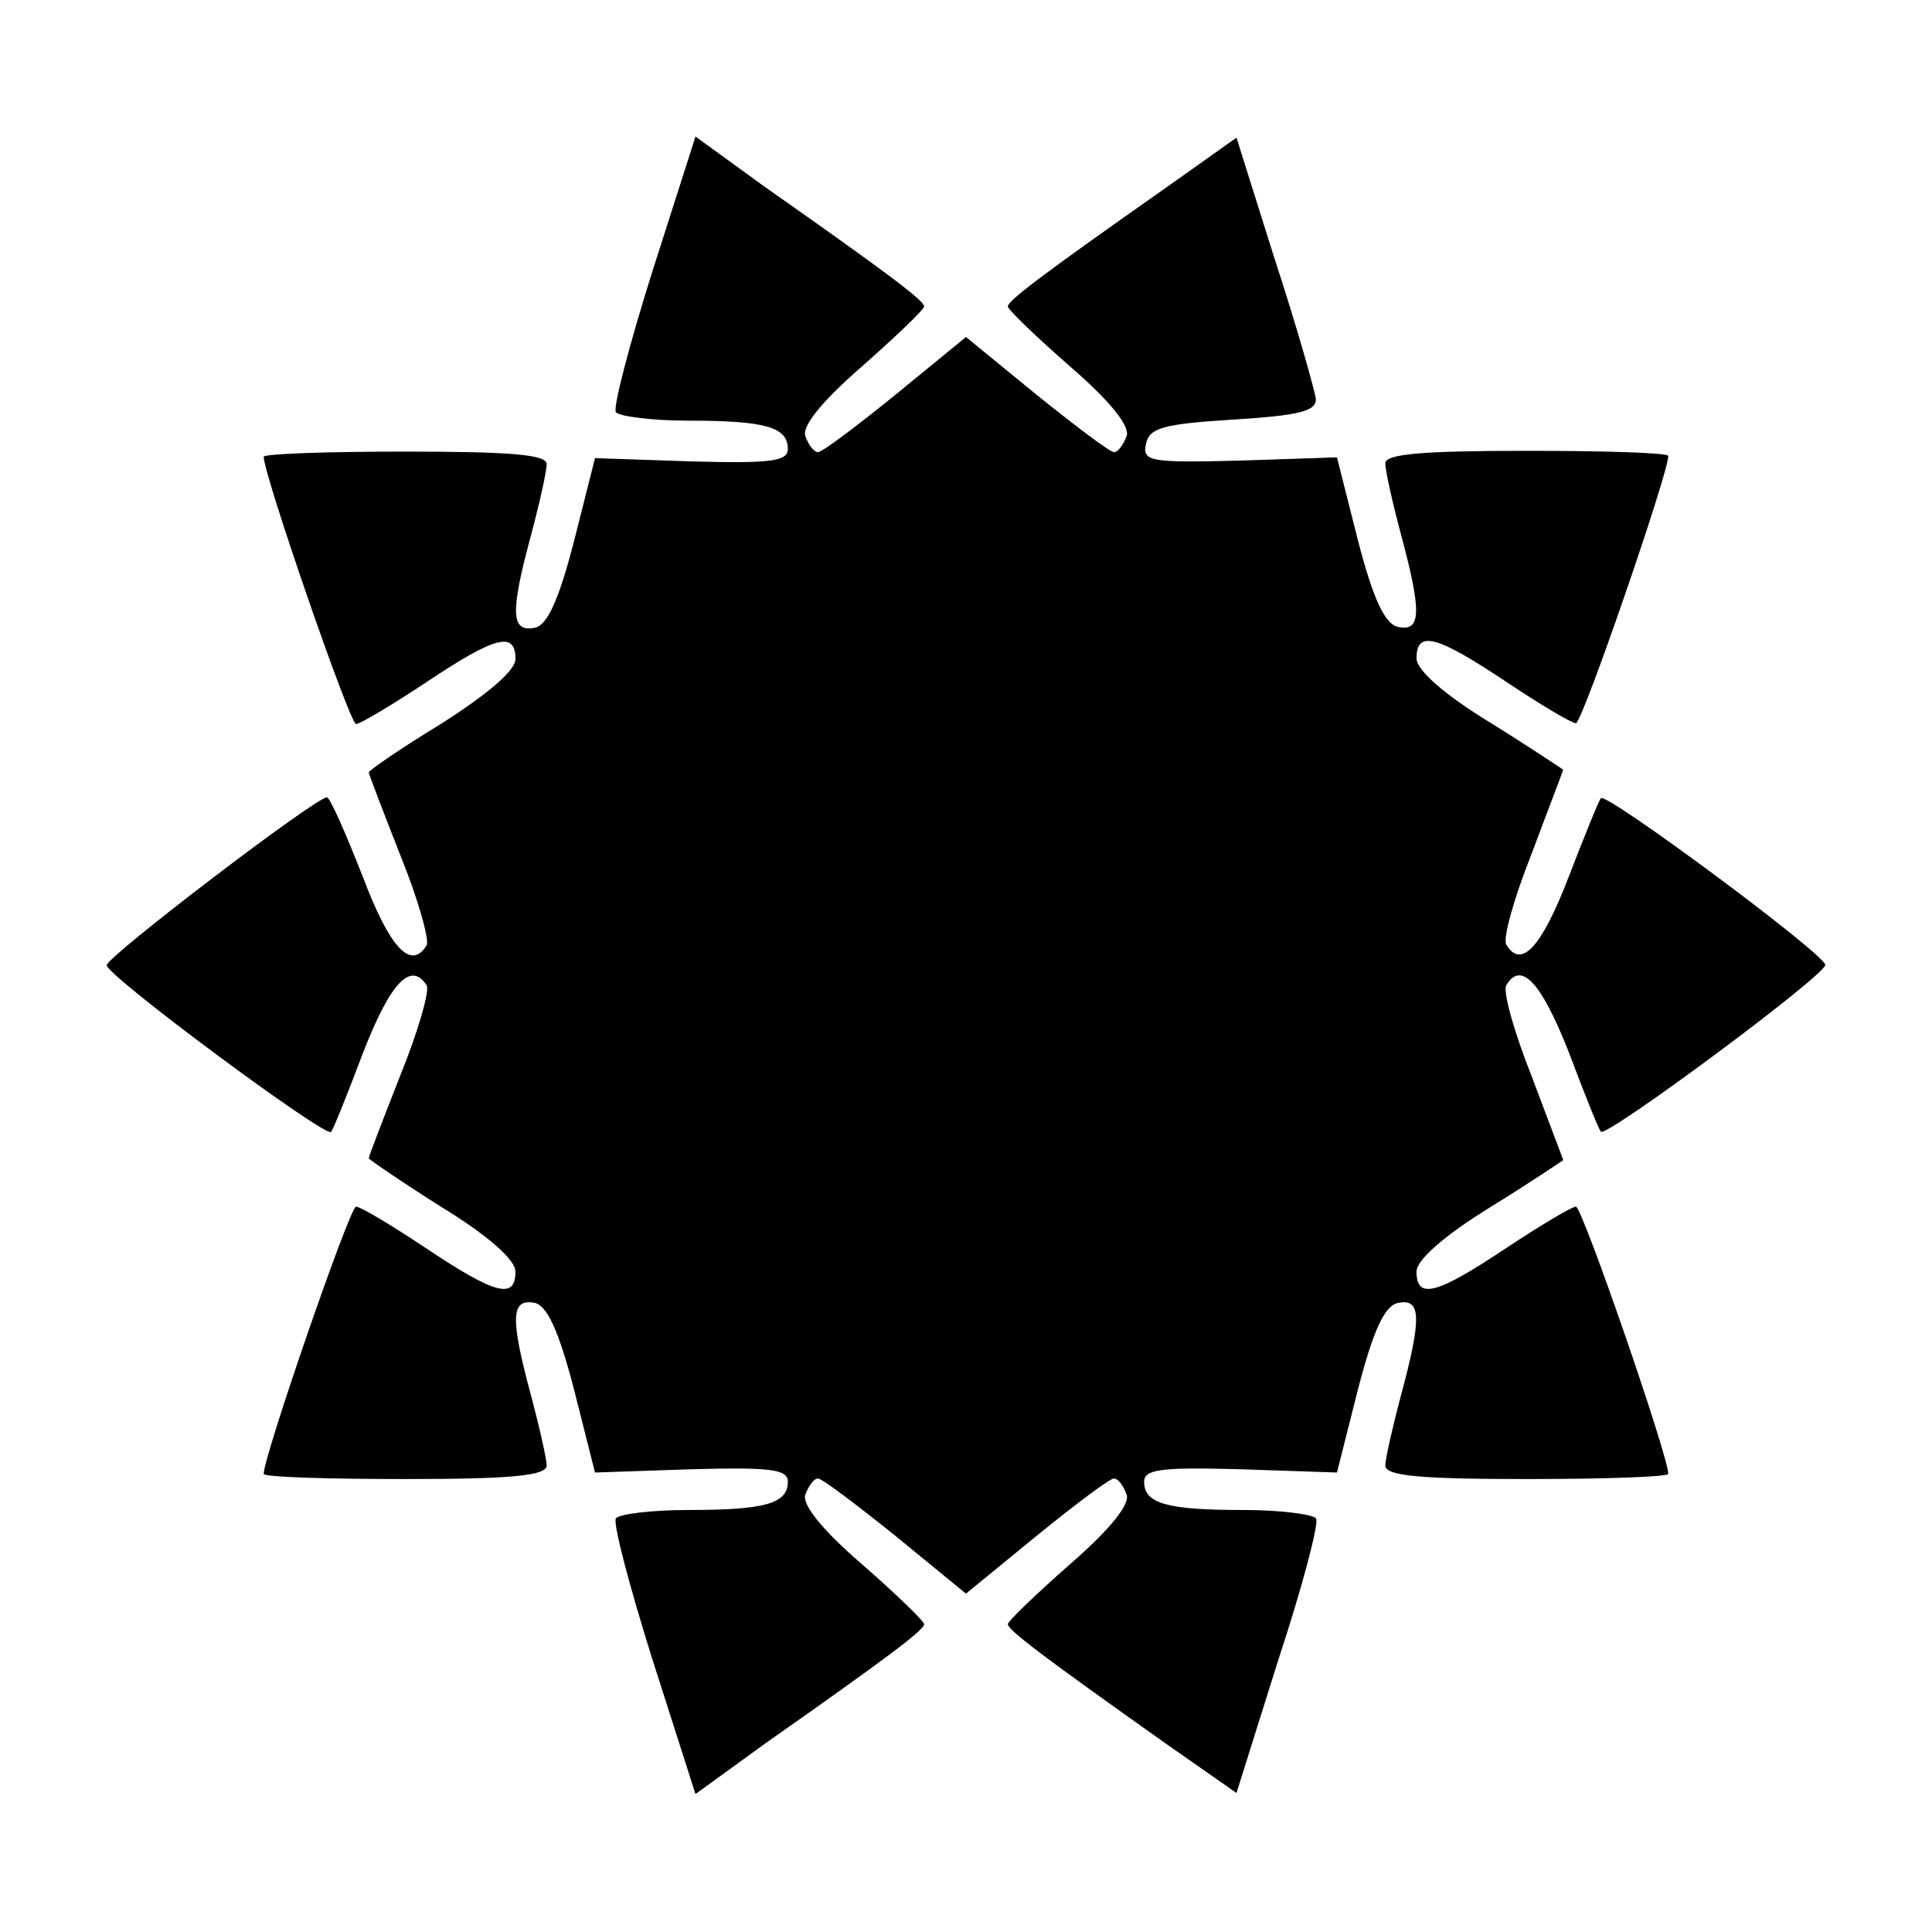 <?xml version="1.0" encoding="UTF-8"?>
<!-- Uploaded to: SVG Repo, www.svgrepo.com, Generator: SVG Repo Mixer Tools -->
<svg fill="#000000" width="800px" height="800px" version="1.1" viewBox="144 144 512 512" xmlns="http://www.w3.org/2000/svg">
 <path d="m316.94 215.75c-6.117 19.434-10.578 36.418-9.715 37.496 0.863 1.078 9.43 2.231 19.145 2.231 20.297 0 26.414 1.656 26.414 7.484 0 3.312-4.461 3.887-25.551 3.312l-25.551-0.863-5.543 21.953c-4.176 16.121-7.199 22.527-10.578 23.031-6.117 1.078-6.406-3.887-0.863-24.473 2.231-8.348 4.176-16.984 4.176-18.93 0-2.519-9.43-3.312-37.496-3.312-20.586 0-37.496 0.574-37.496 1.367 0 4.75 22.816 70.82 24.473 70.82 1.078 0 9.43-4.965 18.641-11.082 18.352-12.234 23.605-13.602 23.605-6.117 0 3.023-7.199 9.141-19.434 16.984-10.578 6.406-19.434 12.523-19.434 13.027 0 0.504 3.887 10.578 8.348 21.953 4.75 11.66 7.773 22.527 6.981 23.895-4.176 6.695-9.715 0.863-16.984-18.352-4.461-11.371-8.637-20.871-9.43-20.871-3.023 0-58.371 42.246-58.371 44.48 0 2.809 58.082 45.848 59.449 44.191 0.574-0.574 4.461-10.293 8.637-21.375 7.199-18.352 12.523-23.895 16.699-17.488 0.863 1.367-2.231 12.234-6.981 23.895-4.461 11.371-8.348 21.375-8.348 21.953 0 0.289 8.926 6.406 19.434 13.027 12.234 7.484 19.434 13.891 19.434 16.984 0 7.484-5.254 6.117-23.605-6.117-9.141-6.117-17.488-11.082-18.641-11.082-1.656 0-24.473 66.145-24.473 70.82 0 0.863 16.984 1.367 37.496 1.367 28.07 0 37.496-0.863 37.496-3.598 0-1.656-1.941-10.293-4.176-18.641-5.543-20.586-5.254-25.551 0.863-24.473 3.312 0.574 6.406 6.981 10.578 23.031l5.543 21.953 25.551-0.863c21.09-0.574 25.551 0 25.551 3.312 0 5.828-6.117 7.484-26.414 7.484-9.715 0-18.352 1.078-19.145 2.231-0.863 1.078 3.598 18.066 9.715 37.496l11.371 35.555 18.352-13.316c33.609-23.605 41.961-30.012 42.246-31.668 0-0.863-7.484-8.062-16.699-16.121-10.578-9.141-15.836-15.836-14.754-18.352 0.863-2.231 2.231-4.176 3.312-4.176 1.078 0 10.293 6.981 20.586 15.258l18.641 15.258 18.641-15.258c10.293-8.348 19.434-15.258 20.586-15.258 1.078 0 2.519 1.941 3.312 4.176 1.078 2.519-4.176 9.141-14.754 18.352-9.141 8.062-16.699 15.258-16.699 16.121 0.289 1.656 8.637 8.062 41.961 31.668l18.641 13.027 11.082-35.266c6.406-19.434 10.867-36.418 10.004-37.496-0.863-1.078-9.43-2.231-19.145-2.231-20.297 0-26.414-1.656-26.414-7.484 0-3.312 4.461-3.887 25.551-3.312l25.551 0.863 5.543-21.953c4.176-16.121 7.199-22.527 10.867-23.031 5.828-1.078 6.117 3.887 0.574 24.473-2.231 8.348-4.176 16.984-4.176 18.641 0 2.809 9.43 3.598 37.496 3.598 20.586 0 37.496-0.574 37.496-1.367 0-4.75-22.816-70.82-24.473-70.82-1.078 0-9.43 4.965-18.641 11.082-18.352 12.234-23.605 13.602-23.605 6.117 0-3.023 7.199-9.43 19.434-16.984 10.867-6.695 19.434-12.523 19.434-12.523 0-0.289-3.887-10.293-8.348-22.238-4.75-11.949-7.773-22.816-6.695-24.184 3.887-6.406 9.141-0.863 16.41 17.488 4.176 11.082 8.062 20.871 8.637 21.375 1.367 1.656 59.449-41.383 59.449-44.191s-58.082-45.848-59.449-44.191c-0.574 0.574-4.461 10.293-8.637 21.09-7.199 18.641-12.523 24.184-16.41 17.777-1.078-1.367 1.941-12.234 6.695-24.184 4.461-11.949 8.348-21.953 8.348-22.238 0 0-8.637-5.828-19.434-12.523-12.234-7.484-19.434-13.891-19.434-16.984 0-7.484 5.254-6.117 23.605 6.117 9.141 6.117 17.488 11.082 18.641 11.082 1.656 0 24.473-66.145 24.473-70.82 0-0.863-16.984-1.367-37.496-1.367-28.07 0-37.496 0.863-37.496 3.312 0 1.941 1.941 10.578 4.176 18.93 5.543 20.586 5.254 25.551-0.574 24.473-3.598-0.574-6.695-6.981-10.867-23.031l-5.543-21.953-25.84 0.863c-23.605 0.574-25.84 0.289-24.758-4.461 0.863-4.176 4.461-5.254 23.031-6.406 17.488-1.078 22.238-2.231 21.953-5.543-0.289-2.231-4.965-18.93-10.867-36.922l-10.148-32.254-18.352 13.027c-33.609 23.605-41.961 30.012-42.246 31.668 0 0.863 7.484 8.062 16.699 16.121 10.578 9.141 15.836 15.836 14.754 18.352-0.863 2.231-2.231 4.176-3.312 4.176-1.078 0-10.293-6.981-20.586-15.258l-18.641-15.258-18.641 15.258c-10.293 8.348-19.434 15.258-20.586 15.258-1.078 0-2.519-1.941-3.312-4.176-1.078-2.519 4.176-9.141 14.754-18.352 9.141-8.062 16.699-15.258 16.699-16.121-0.289-1.656-8.637-8.062-42.246-31.668l-18.352-13.316z"/>
</svg>